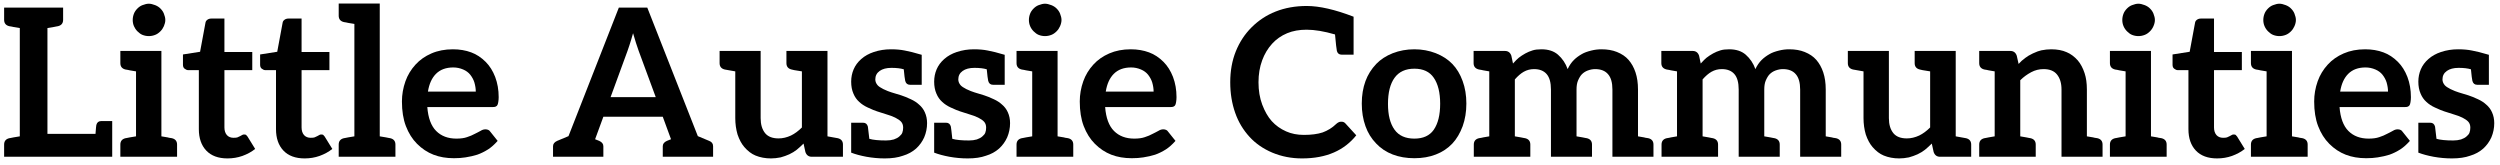 <svg width="303" height="20" viewBox="0 0 303 20" fill="none" xmlns="http://www.w3.org/2000/svg">
<path d="M13.6 19H0.5V17.525C0.5 17.108 0.708 16.85 1.125 16.75L1.275 16.725L1.65 16.65L2.4 16.525V3.4L1.65 3.275C1.567 3.258 1.492 3.242 1.425 3.225C1.375 3.208 1.325 3.2 1.275 3.2L1.125 3.175C0.708 3.075 0.5 2.817 0.5 2.4V0.925H7.65V2.4C7.65 2.817 7.442 3.075 7.025 3.175L6.875 3.2L6.5 3.275L5.75 3.4V16.225H11.575C11.625 15.558 11.658 15.2 11.675 15.15C11.758 14.833 11.95 14.675 12.25 14.675H13.6V19Z" fill="black"/>
<path d="M20.036 2.425C20.036 2.658 19.977 2.908 19.861 3.175C19.761 3.408 19.619 3.617 19.436 3.8C19.236 4 19.027 4.142 18.811 4.225C18.561 4.325 18.302 4.375 18.036 4.375C17.769 4.375 17.511 4.325 17.261 4.225C17.061 4.142 16.861 4 16.661 3.8C16.477 3.617 16.336 3.408 16.236 3.175C16.136 2.942 16.086 2.692 16.086 2.425C16.086 2.158 16.136 1.9 16.236 1.65C16.319 1.433 16.461 1.225 16.661 1.025C16.844 0.842 17.044 0.708 17.261 0.625C17.561 0.508 17.819 0.45 18.036 0.45C18.252 0.45 18.511 0.508 18.811 0.625C19.061 0.725 19.269 0.858 19.436 1.025C19.636 1.225 19.777 1.433 19.861 1.65C19.977 1.933 20.036 2.192 20.036 2.425ZM20.836 16.75C21.252 16.85 21.461 17.108 21.461 17.525V19H14.586V17.525C14.586 17.108 14.794 16.85 15.211 16.75L15.361 16.725L15.736 16.65L16.486 16.525V8.65L15.736 8.525C15.652 8.508 15.577 8.492 15.511 8.475C15.461 8.458 15.411 8.45 15.361 8.45L15.211 8.425C14.794 8.325 14.586 8.067 14.586 7.65V6.175H19.561V16.525L20.311 16.65C20.394 16.667 20.461 16.683 20.511 16.7C20.577 16.717 20.636 16.725 20.686 16.725L20.836 16.75Z" fill="black"/>
<path d="M27.575 19.2C26.458 19.2 25.6 18.883 25 18.25C24.4 17.617 24.1 16.75 24.1 15.65V8.5H22.8C22.667 8.5 22.525 8.442 22.375 8.325C22.242 8.225 22.175 8.067 22.175 7.85V6.6L24.25 6.275L24.9 2.775C24.917 2.625 24.992 2.5 25.125 2.4C25.258 2.3 25.417 2.25 25.6 2.25H27.2V6.3H30.575V8.5H27.2V15.45C27.2 15.833 27.3 16.142 27.5 16.375C27.7 16.592 27.967 16.7 28.3 16.7C28.533 16.7 28.692 16.683 28.775 16.65L29.1 16.5L29.375 16.35C29.425 16.317 29.492 16.3 29.575 16.3C29.708 16.3 29.792 16.317 29.825 16.35L30 16.55L30.925 18.05C30.492 18.4 29.975 18.683 29.375 18.9C28.808 19.1 28.208 19.2 27.575 19.2Z" fill="black"/>
<path d="M36.926 19.2C35.809 19.2 34.951 18.883 34.351 18.25C33.751 17.617 33.451 16.75 33.451 15.65V8.5H32.151C32.017 8.5 31.876 8.442 31.726 8.325C31.592 8.225 31.526 8.067 31.526 7.85V6.6L33.601 6.275L34.251 2.775C34.267 2.625 34.342 2.5 34.476 2.4C34.609 2.3 34.767 2.25 34.951 2.25H36.551V6.3H39.926V8.5H36.551V15.45C36.551 15.833 36.651 16.142 36.851 16.375C37.051 16.592 37.317 16.7 37.651 16.7C37.884 16.7 38.042 16.683 38.126 16.65L38.451 16.5L38.726 16.35C38.776 16.317 38.842 16.3 38.926 16.3C39.059 16.3 39.142 16.317 39.176 16.35L39.351 16.55L40.276 18.05C39.842 18.4 39.326 18.683 38.726 18.9C38.159 19.1 37.559 19.2 36.926 19.2Z" fill="black"/>
<path d="M47.301 16.75C47.718 16.85 47.926 17.108 47.926 17.525V19H41.051V17.525C41.051 17.108 41.26 16.85 41.676 16.75L41.826 16.725L42.201 16.65L42.951 16.525V2.9L42.201 2.775C42.118 2.758 42.043 2.742 41.976 2.725C41.926 2.708 41.876 2.7 41.826 2.7L41.676 2.675C41.26 2.575 41.051 2.317 41.051 1.9V0.425H46.026V16.525L46.776 16.65L47.151 16.725L47.301 16.75Z" fill="black"/>
<path d="M54.89 5.975C55.706 5.975 56.448 6.1 57.115 6.35C57.748 6.583 58.331 6.967 58.865 7.5C59.348 7.983 59.731 8.592 60.015 9.325C60.298 10.075 60.44 10.892 60.44 11.775C60.44 11.975 60.423 12.175 60.39 12.375C60.356 12.558 60.323 12.675 60.29 12.725C60.257 12.808 60.181 12.875 60.065 12.925C59.998 12.958 59.882 12.975 59.715 12.975H51.79C51.89 14.292 52.248 15.258 52.865 15.875C53.481 16.492 54.298 16.8 55.315 16.8C55.831 16.8 56.257 16.742 56.59 16.625C56.956 16.508 57.273 16.375 57.54 16.225C57.657 16.158 57.773 16.1 57.89 16.05C58.023 15.983 58.148 15.917 58.265 15.85C58.448 15.733 58.64 15.675 58.84 15.675C58.973 15.675 59.09 15.7 59.19 15.75C59.273 15.783 59.348 15.85 59.415 15.95L60.315 17.075C59.931 17.508 59.548 17.85 59.165 18.1C58.715 18.383 58.273 18.6 57.84 18.75C57.423 18.883 56.948 18.992 56.415 19.075C55.998 19.142 55.532 19.175 55.015 19.175C54.098 19.175 53.273 19.033 52.54 18.75C51.806 18.467 51.14 18.025 50.54 17.425C49.973 16.858 49.523 16.142 49.19 15.275C48.873 14.442 48.715 13.45 48.715 12.3C48.715 11.467 48.856 10.65 49.14 9.85C49.407 9.1 49.815 8.425 50.365 7.825C50.882 7.258 51.523 6.808 52.29 6.475C53.056 6.142 53.923 5.975 54.89 5.975ZM54.94 8.175C54.056 8.175 53.356 8.433 52.84 8.95C52.34 9.45 52.015 10.167 51.865 11.1H57.665C57.665 10.75 57.606 10.375 57.49 9.975C57.39 9.658 57.223 9.35 56.99 9.05C56.773 8.783 56.49 8.575 56.14 8.425C55.757 8.258 55.356 8.175 54.94 8.175Z" fill="black"/>
<path d="M85.952 17.075C86.268 17.192 86.427 17.408 86.427 17.725V19H80.327V17.725C80.327 17.442 80.493 17.225 80.827 17.075L81.327 16.875L80.327 14.15H73.127L72.127 16.875L72.627 17.075C72.96 17.225 73.127 17.442 73.127 17.725V19H67.027V17.725C67.027 17.442 67.193 17.225 67.527 17.075L68.902 16.5L75.002 0.925H78.452L84.577 16.5L85.952 17.075ZM79.477 11.775L77.402 6.15C77.202 5.6 76.977 4.892 76.727 4.025L76.502 4.8C76.368 5.25 76.218 5.708 76.052 6.175L74.002 11.775H79.477Z" fill="black"/>
<path d="M101.54 16.75C101.956 16.85 102.165 17.108 102.165 17.525V19H98.39C98.006 19 97.748 18.808 97.615 18.425L97.39 17.4C97.106 17.683 96.831 17.933 96.565 18.15C96.315 18.35 96.015 18.533 95.665 18.7C95.331 18.85 94.981 18.975 94.615 19.075C94.198 19.158 93.806 19.2 93.44 19.2C92.756 19.2 92.131 19.083 91.565 18.85C91.081 18.65 90.631 18.308 90.215 17.825C89.881 17.442 89.606 16.933 89.39 16.3C89.206 15.667 89.115 15.008 89.115 14.325V8.65L87.84 8.425C87.423 8.325 87.215 8.067 87.215 7.65V6.175H92.19V14.325C92.19 15.092 92.373 15.7 92.74 16.15C93.09 16.567 93.631 16.775 94.365 16.775C94.865 16.775 95.365 16.658 95.865 16.425C96.315 16.208 96.756 15.883 97.19 15.45V8.65C96.723 8.567 96.415 8.517 96.265 8.5C96.115 8.467 96.006 8.442 95.94 8.425C95.523 8.325 95.315 8.067 95.315 7.65V6.175H100.29V16.525L101.54 16.75Z" fill="black"/>
<path d="M112.087 13.6C112.27 14 112.362 14.442 112.362 14.925C112.362 15.525 112.245 16.1 112.012 16.65C111.778 17.167 111.453 17.617 111.037 18C110.587 18.4 110.053 18.692 109.437 18.875C108.837 19.092 108.103 19.2 107.237 19.2C106.487 19.2 105.745 19.133 105.012 19C104.295 18.867 103.678 18.7 103.162 18.5V14.875H104.612C104.912 14.875 105.103 15.033 105.187 15.35C105.22 15.533 105.278 16.025 105.362 16.825C105.812 16.958 106.487 17.025 107.387 17.025C107.737 17.025 108.053 16.983 108.337 16.9C108.62 16.8 108.837 16.683 108.987 16.55C109.187 16.383 109.312 16.225 109.362 16.075C109.428 15.892 109.462 15.692 109.462 15.475C109.462 15.175 109.378 14.933 109.212 14.75C109.062 14.583 108.82 14.417 108.487 14.25C108.17 14.1 107.837 13.975 107.487 13.875L106.312 13.5C106.045 13.417 105.662 13.258 105.162 13.025C104.762 12.842 104.42 12.617 104.137 12.35C103.837 12.083 103.603 11.75 103.437 11.35C103.253 10.933 103.162 10.45 103.162 9.9C103.162 9.367 103.262 8.867 103.462 8.4C103.662 7.933 103.97 7.517 104.387 7.15C104.803 6.783 105.312 6.5 105.912 6.3C106.562 6.083 107.253 5.975 107.987 5.975C108.62 5.975 109.178 6.025 109.662 6.125C110.145 6.208 110.837 6.383 111.737 6.65H111.712V10.275H110.287C109.987 10.275 109.795 10.117 109.712 9.8C109.662 9.583 109.603 9.117 109.537 8.4C109.153 8.283 108.653 8.225 108.037 8.225C107.437 8.225 106.962 8.35 106.612 8.6C106.262 8.85 106.087 9.192 106.087 9.625C106.087 9.875 106.178 10.108 106.362 10.325C106.495 10.475 106.728 10.633 107.062 10.8C107.445 10.983 107.778 11.117 108.062 11.2C108.195 11.233 108.578 11.35 109.212 11.55C109.528 11.65 109.92 11.808 110.387 12.025C110.787 12.208 111.12 12.425 111.387 12.675C111.687 12.925 111.92 13.233 112.087 13.6Z" fill="black"/>
<path d="M122.145 13.6C122.329 14 122.42 14.442 122.42 14.925C122.42 15.525 122.304 16.1 122.07 16.65C121.837 17.167 121.512 17.617 121.095 18C120.645 18.4 120.112 18.692 119.495 18.875C118.895 19.092 118.162 19.2 117.295 19.2C116.545 19.2 115.804 19.133 115.07 19C114.354 18.867 113.737 18.7 113.22 18.5V14.875H114.67C114.97 14.875 115.162 15.033 115.245 15.35C115.279 15.533 115.337 16.025 115.42 16.825C115.87 16.958 116.545 17.025 117.445 17.025C117.795 17.025 118.112 16.983 118.395 16.9C118.679 16.8 118.895 16.683 119.045 16.55C119.245 16.383 119.37 16.225 119.42 16.075C119.487 15.892 119.52 15.692 119.52 15.475C119.52 15.175 119.437 14.933 119.27 14.75C119.12 14.583 118.879 14.417 118.545 14.25C118.229 14.1 117.895 13.975 117.545 13.875L116.37 13.5C116.104 13.417 115.72 13.258 115.22 13.025C114.82 12.842 114.479 12.617 114.195 12.35C113.895 12.083 113.662 11.75 113.495 11.35C113.312 10.933 113.22 10.45 113.22 9.9C113.22 9.367 113.32 8.867 113.52 8.4C113.72 7.933 114.029 7.517 114.445 7.15C114.862 6.783 115.37 6.5 115.97 6.3C116.62 6.083 117.312 5.975 118.045 5.975C118.679 5.975 119.237 6.025 119.72 6.125C120.204 6.208 120.895 6.383 121.795 6.65H121.77V10.275H120.345C120.045 10.275 119.854 10.117 119.77 9.8C119.72 9.583 119.662 9.117 119.595 8.4C119.212 8.283 118.712 8.225 118.095 8.225C117.495 8.225 117.02 8.35 116.67 8.6C116.32 8.85 116.145 9.192 116.145 9.625C116.145 9.875 116.237 10.108 116.42 10.325C116.554 10.475 116.787 10.633 117.12 10.8C117.504 10.983 117.837 11.117 118.12 11.2C118.254 11.233 118.637 11.35 119.27 11.55C119.587 11.65 119.979 11.808 120.445 12.025C120.845 12.208 121.179 12.425 121.445 12.675C121.745 12.925 121.979 13.233 122.145 13.6Z" fill="black"/>
<path d="M128.654 2.425C128.654 2.658 128.596 2.908 128.479 3.175C128.379 3.408 128.237 3.617 128.054 3.8C127.854 4 127.646 4.142 127.429 4.225C127.179 4.325 126.921 4.375 126.654 4.375C126.387 4.375 126.129 4.325 125.879 4.225C125.679 4.142 125.479 4 125.279 3.8C125.096 3.617 124.954 3.408 124.854 3.175C124.754 2.942 124.704 2.692 124.704 2.425C124.704 2.158 124.754 1.9 124.854 1.65C124.937 1.433 125.079 1.225 125.279 1.025C125.462 0.842 125.662 0.708 125.879 0.625C126.179 0.508 126.437 0.45 126.654 0.45C126.871 0.45 127.129 0.508 127.429 0.625C127.679 0.725 127.887 0.858 128.054 1.025C128.254 1.225 128.396 1.433 128.479 1.65C128.596 1.933 128.654 2.192 128.654 2.425ZM129.454 16.75C129.871 16.85 130.079 17.108 130.079 17.525V19H123.204V17.525C123.204 17.108 123.412 16.85 123.829 16.75L123.979 16.725L124.354 16.65L125.104 16.525V8.65L124.354 8.525C124.271 8.508 124.196 8.492 124.129 8.475C124.079 8.458 124.029 8.45 123.979 8.45L123.829 8.425C123.412 8.325 123.204 8.067 123.204 7.65V6.175H128.179V16.525L128.929 16.65C129.012 16.667 129.079 16.683 129.129 16.7C129.196 16.717 129.254 16.725 129.304 16.725L129.454 16.75Z" fill="black"/>
<path d="M137.043 5.975C137.86 5.975 138.601 6.1 139.268 6.35C139.901 6.583 140.485 6.967 141.018 7.5C141.501 7.983 141.885 8.592 142.168 9.325C142.452 10.075 142.593 10.892 142.593 11.775C142.593 11.975 142.577 12.175 142.543 12.375C142.51 12.558 142.476 12.675 142.443 12.725C142.41 12.808 142.335 12.875 142.218 12.925C142.152 12.958 142.035 12.975 141.868 12.975H133.943C134.043 14.292 134.401 15.258 135.018 15.875C135.635 16.492 136.452 16.8 137.468 16.8C137.985 16.8 138.41 16.742 138.743 16.625C139.11 16.508 139.426 16.375 139.693 16.225C139.81 16.158 139.927 16.1 140.043 16.05C140.177 15.983 140.302 15.917 140.418 15.85C140.602 15.733 140.793 15.675 140.993 15.675C141.126 15.675 141.243 15.7 141.343 15.75C141.427 15.783 141.501 15.85 141.568 15.95L142.468 17.075C142.085 17.508 141.701 17.85 141.318 18.1C140.868 18.383 140.426 18.6 139.993 18.75C139.576 18.883 139.101 18.992 138.568 19.075C138.151 19.142 137.685 19.175 137.168 19.175C136.252 19.175 135.426 19.033 134.693 18.75C133.96 18.467 133.293 18.025 132.693 17.425C132.126 16.858 131.677 16.142 131.343 15.275C131.027 14.442 130.868 13.45 130.868 12.3C130.868 11.467 131.01 10.65 131.293 9.85C131.56 9.1 131.968 8.425 132.518 7.825C133.035 7.258 133.676 6.808 134.443 6.475C135.21 6.142 136.077 5.975 137.043 5.975ZM137.093 8.175C136.21 8.175 135.51 8.433 134.993 8.95C134.493 9.45 134.168 10.167 134.018 11.1H139.818C139.818 10.75 139.76 10.375 139.643 9.975C139.543 9.658 139.376 9.35 139.143 9.05C138.926 8.783 138.643 8.575 138.293 8.425C137.91 8.258 137.51 8.175 137.093 8.175Z" fill="black"/>
<path d="M162.605 6.625C162.305 6.625 162.113 6.475 162.03 6.175C161.98 5.958 161.905 5.292 161.805 4.175C160.488 3.792 159.338 3.6 158.355 3.6C157.472 3.6 156.688 3.742 156.005 4.025C155.288 4.325 154.68 4.75 154.18 5.3C153.663 5.867 153.263 6.533 152.98 7.3C152.68 8.1 152.53 8.992 152.53 9.975C152.53 10.975 152.68 11.875 152.98 12.675C153.297 13.508 153.68 14.175 154.13 14.675C154.613 15.208 155.197 15.625 155.88 15.925C156.513 16.208 157.23 16.35 158.03 16.35C158.497 16.35 158.913 16.325 159.28 16.275C159.663 16.225 160.005 16.15 160.305 16.05C160.588 15.95 160.88 15.808 161.18 15.625C161.43 15.475 161.705 15.258 162.005 14.975C162.055 14.925 162.147 14.867 162.28 14.8C162.347 14.767 162.447 14.75 162.58 14.75C162.78 14.75 162.938 14.817 163.055 14.95L164.38 16.4C163.647 17.317 162.747 18.008 161.68 18.475C160.58 18.958 159.288 19.2 157.805 19.2C156.522 19.2 155.322 18.967 154.205 18.5C153.105 18.033 152.188 17.4 151.455 16.6C150.672 15.75 150.088 14.775 149.705 13.675C149.305 12.542 149.105 11.308 149.105 9.975C149.105 8.592 149.33 7.342 149.78 6.225C150.23 5.108 150.863 4.142 151.68 3.325C152.53 2.475 153.505 1.833 154.605 1.4C155.738 0.95 156.997 0.725 158.38 0.725C159.913 0.725 161.805 1.158 164.055 2.025V6.625H162.605Z" fill="black"/>
<path d="M171.423 5.975C172.34 5.975 173.206 6.133 174.023 6.45C174.823 6.767 175.49 7.2 176.023 7.75C176.556 8.3 176.973 8.992 177.273 9.825C177.573 10.642 177.723 11.55 177.723 12.55C177.723 13.55 177.573 14.467 177.273 15.3C176.956 16.15 176.54 16.85 176.023 17.4C175.473 17.983 174.806 18.425 174.023 18.725C173.256 19.025 172.39 19.175 171.423 19.175C170.456 19.175 169.581 19.025 168.798 18.725C168.015 18.425 167.348 17.983 166.798 17.4C166.215 16.8 165.781 16.1 165.498 15.3C165.198 14.467 165.048 13.55 165.048 12.55C165.048 11.55 165.198 10.642 165.498 9.825C165.781 9.058 166.215 8.367 166.798 7.75C167.331 7.2 167.998 6.767 168.798 6.45C169.615 6.133 170.49 5.975 171.423 5.975ZM171.423 16.8C172.49 16.8 173.273 16.442 173.773 15.725C174.29 14.975 174.548 13.925 174.548 12.575C174.548 11.225 174.29 10.175 173.773 9.425C173.273 8.692 172.49 8.325 171.423 8.325C170.356 8.325 169.556 8.692 169.023 9.425C168.49 10.158 168.223 11.217 168.223 12.6C168.223 13.95 168.49 14.992 169.023 15.725C169.54 16.442 170.34 16.8 171.423 16.8Z" fill="black"/>
<path d="M199.775 16.75C200.192 16.85 200.4 17.108 200.4 17.525V19H195.425V10.85C195.425 10.017 195.25 9.4 194.9 9C194.55 8.583 194.025 8.375 193.325 8.375C193.042 8.375 192.742 8.433 192.425 8.55C192.158 8.65 191.925 8.8 191.725 9C191.558 9.167 191.4 9.425 191.25 9.775C191.133 10.058 191.075 10.417 191.075 10.85V16.525L191.8 16.65L192.175 16.725L192.325 16.75C192.742 16.85 192.95 17.108 192.95 17.525V19H187.975V10.85C187.975 10 187.8 9.375 187.45 8.975C187.1 8.575 186.592 8.375 185.925 8.375C185.475 8.375 185.058 8.483 184.675 8.7C184.325 8.9 183.967 9.208 183.6 9.625V16.525L184.325 16.65L184.7 16.725L184.85 16.75C185.267 16.85 185.475 17.108 185.475 17.525V19H178.625V17.525C178.625 17.108 178.833 16.85 179.25 16.75L179.4 16.725C179.45 16.725 179.5 16.717 179.55 16.7C179.617 16.683 179.692 16.667 179.775 16.65L180.5 16.525V8.65L179.775 8.525C179.692 8.508 179.617 8.492 179.55 8.475C179.5 8.458 179.45 8.45 179.4 8.45L179.25 8.425C178.817 8.325 178.6 8.067 178.6 7.65V6.175H182.4C182.783 6.175 183.042 6.367 183.175 6.75L183.375 7.7C183.675 7.367 183.908 7.133 184.075 7C184.308 6.817 184.575 6.642 184.875 6.475C185.142 6.325 185.442 6.2 185.775 6.1C186.042 6.017 186.392 5.975 186.825 5.975C187.658 5.975 188.325 6.192 188.825 6.625C189.358 7.092 189.75 7.675 190 8.375C190.2 7.942 190.45 7.575 190.75 7.275C191.017 7.008 191.342 6.767 191.725 6.55C192.008 6.383 192.392 6.242 192.875 6.125C193.275 6.025 193.683 5.975 194.1 5.975C194.817 5.975 195.442 6.083 195.975 6.3C196.558 6.533 197.025 6.85 197.375 7.25C197.742 7.667 198.025 8.175 198.225 8.775C198.425 9.375 198.525 10.067 198.525 10.85V16.525L199.25 16.65C199.333 16.667 199.4 16.683 199.45 16.7C199.517 16.717 199.575 16.725 199.625 16.725L199.775 16.75Z" fill="black"/>
<path d="M222.529 16.75C222.946 16.85 223.154 17.108 223.154 17.525V19H218.179V10.85C218.179 10.017 218.004 9.4 217.654 9C217.304 8.583 216.779 8.375 216.079 8.375C215.796 8.375 215.496 8.433 215.179 8.55C214.912 8.65 214.679 8.8 214.479 9C214.312 9.167 214.154 9.425 214.004 9.775C213.887 10.058 213.829 10.417 213.829 10.85V16.525L214.554 16.65L214.929 16.725L215.079 16.75C215.496 16.85 215.704 17.108 215.704 17.525V19H210.729V10.85C210.729 10 210.554 9.375 210.204 8.975C209.854 8.575 209.346 8.375 208.679 8.375C208.229 8.375 207.812 8.483 207.429 8.7C207.079 8.9 206.721 9.208 206.354 9.625V16.525L207.079 16.65L207.454 16.725L207.604 16.75C208.021 16.85 208.229 17.108 208.229 17.525V19H201.379V17.525C201.379 17.108 201.587 16.85 202.004 16.75L202.154 16.725C202.204 16.725 202.254 16.717 202.304 16.7C202.371 16.683 202.446 16.667 202.529 16.65L203.254 16.525V8.65L202.529 8.525C202.446 8.508 202.371 8.492 202.304 8.475C202.254 8.458 202.204 8.45 202.154 8.45L202.004 8.425C201.571 8.325 201.354 8.067 201.354 7.65V6.175H205.154C205.537 6.175 205.796 6.367 205.929 6.75L206.129 7.7C206.429 7.367 206.662 7.133 206.829 7C207.062 6.817 207.329 6.642 207.629 6.475C207.896 6.325 208.196 6.2 208.529 6.1C208.796 6.017 209.146 5.975 209.579 5.975C210.412 5.975 211.079 6.192 211.579 6.625C212.112 7.092 212.504 7.675 212.754 8.375C212.954 7.942 213.204 7.575 213.504 7.275C213.771 7.008 214.096 6.767 214.479 6.55C214.762 6.383 215.146 6.242 215.629 6.125C216.029 6.025 216.437 5.975 216.854 5.975C217.571 5.975 218.196 6.083 218.729 6.3C219.312 6.533 219.779 6.85 220.129 7.25C220.496 7.667 220.779 8.175 220.979 8.775C221.179 9.375 221.279 10.067 221.279 10.85V16.525L222.004 16.65C222.087 16.667 222.154 16.683 222.204 16.7C222.271 16.717 222.329 16.725 222.379 16.725L222.529 16.75Z" fill="black"/>
<path d="M238.283 16.75C238.699 16.85 238.908 17.108 238.908 17.525V19H235.133C234.749 19 234.491 18.808 234.358 18.425L234.133 17.4C233.849 17.683 233.574 17.933 233.308 18.15C233.058 18.35 232.758 18.533 232.408 18.7C232.074 18.85 231.724 18.975 231.358 19.075C230.941 19.158 230.549 19.2 230.183 19.2C229.499 19.2 228.874 19.083 228.308 18.85C227.824 18.65 227.374 18.308 226.958 17.825C226.624 17.442 226.349 16.933 226.133 16.3C225.949 15.667 225.858 15.008 225.858 14.325V8.65L224.583 8.425C224.166 8.325 223.958 8.067 223.958 7.65V6.175H228.933V14.325C228.933 15.092 229.116 15.7 229.483 16.15C229.833 16.567 230.374 16.775 231.108 16.775C231.608 16.775 232.108 16.658 232.608 16.425C233.058 16.208 233.499 15.883 233.933 15.45V8.65C233.466 8.567 233.158 8.517 233.008 8.5C232.858 8.467 232.749 8.442 232.683 8.425C232.266 8.325 232.058 8.067 232.058 7.65V6.175H237.033V16.525L238.283 16.75Z" fill="black"/>
<path d="M254.205 16.75C254.622 16.85 254.83 17.108 254.83 17.525V19H249.855V10.85C249.855 10.083 249.672 9.475 249.305 9.025C248.955 8.592 248.413 8.375 247.68 8.375C247.147 8.375 246.647 8.5 246.18 8.75C245.68 9.017 245.238 9.342 244.855 9.725V16.525L245.58 16.65L245.955 16.725L246.105 16.75C246.522 16.85 246.73 17.108 246.73 17.525V19H239.88V17.525C239.88 17.108 240.088 16.85 240.505 16.75L240.655 16.725L241.03 16.65L241.755 16.525V8.65L241.03 8.525C240.947 8.508 240.872 8.492 240.805 8.475C240.755 8.458 240.705 8.45 240.655 8.45L240.505 8.425C240.088 8.325 239.88 8.067 239.88 7.65V6.175H243.655C244.038 6.175 244.297 6.367 244.43 6.75L244.655 7.75C244.888 7.483 245.155 7.242 245.455 7.025C245.688 6.842 245.997 6.658 246.38 6.475C246.813 6.275 247.155 6.15 247.405 6.1C247.822 6.017 248.222 5.975 248.605 5.975C249.338 5.975 249.963 6.092 250.48 6.325C250.963 6.525 251.413 6.858 251.83 7.325C252.18 7.742 252.455 8.258 252.655 8.875C252.838 9.425 252.93 10.083 252.93 10.85V16.525L253.68 16.65C253.763 16.667 253.83 16.683 253.88 16.7C253.947 16.717 254.005 16.725 254.055 16.725L254.205 16.75Z" fill="black"/>
<path d="M261.173 2.425C261.173 2.658 261.115 2.908 260.998 3.175C260.898 3.408 260.757 3.617 260.573 3.8C260.373 4 260.165 4.142 259.948 4.225C259.698 4.325 259.44 4.375 259.173 4.375C258.907 4.375 258.648 4.325 258.398 4.225C258.198 4.142 257.998 4 257.798 3.8C257.615 3.617 257.473 3.408 257.373 3.175C257.273 2.942 257.223 2.692 257.223 2.425C257.223 2.158 257.273 1.9 257.373 1.65C257.457 1.433 257.598 1.225 257.798 1.025C257.982 0.842 258.182 0.708 258.398 0.625C258.698 0.508 258.957 0.45 259.173 0.45C259.39 0.45 259.648 0.508 259.948 0.625C260.198 0.725 260.407 0.858 260.573 1.025C260.773 1.225 260.915 1.433 260.998 1.65C261.115 1.933 261.173 2.192 261.173 2.425ZM261.973 16.75C262.39 16.85 262.598 17.108 262.598 17.525V19H255.723V17.525C255.723 17.108 255.932 16.85 256.348 16.75L256.498 16.725L256.873 16.65L257.623 16.525V8.65L256.873 8.525C256.79 8.508 256.715 8.492 256.648 8.475C256.598 8.458 256.548 8.45 256.498 8.45L256.348 8.425C255.932 8.325 255.723 8.067 255.723 7.65V6.175H260.698V16.525L261.448 16.65C261.532 16.667 261.598 16.683 261.648 16.7C261.715 16.717 261.773 16.725 261.823 16.725L261.973 16.75Z" fill="black"/>
<path d="M268.713 19.2C267.596 19.2 266.738 18.883 266.138 18.25C265.538 17.617 265.238 16.75 265.238 15.65V8.5H263.938C263.804 8.5 263.663 8.442 263.513 8.325C263.379 8.225 263.313 8.067 263.313 7.85V6.6L265.388 6.275L266.038 2.775C266.054 2.625 266.129 2.5 266.263 2.4C266.396 2.3 266.554 2.25 266.738 2.25H268.338V6.3H271.713V8.5H268.338V15.45C268.338 15.833 268.438 16.142 268.638 16.375C268.838 16.592 269.104 16.7 269.438 16.7C269.671 16.7 269.829 16.683 269.913 16.65L270.238 16.5L270.513 16.35C270.563 16.317 270.629 16.3 270.713 16.3C270.846 16.3 270.929 16.317 270.963 16.35L271.138 16.55L272.063 18.05C271.629 18.4 271.113 18.683 270.513 18.9C269.946 19.1 269.346 19.2 268.713 19.2Z" fill="black"/>
<path d="M278.263 2.425C278.263 2.658 278.205 2.908 278.088 3.175C277.988 3.408 277.847 3.617 277.663 3.8C277.463 4 277.255 4.142 277.038 4.225C276.788 4.325 276.53 4.375 276.263 4.375C275.997 4.375 275.738 4.325 275.488 4.225C275.288 4.142 275.088 4 274.888 3.8C274.705 3.617 274.563 3.408 274.463 3.175C274.363 2.942 274.313 2.692 274.313 2.425C274.313 2.158 274.363 1.9 274.463 1.65C274.547 1.433 274.688 1.225 274.888 1.025C275.072 0.842 275.272 0.708 275.488 0.625C275.788 0.508 276.047 0.45 276.263 0.45C276.48 0.45 276.738 0.508 277.038 0.625C277.288 0.725 277.497 0.858 277.663 1.025C277.863 1.225 278.005 1.433 278.088 1.65C278.205 1.933 278.263 2.192 278.263 2.425ZM279.063 16.75C279.48 16.85 279.688 17.108 279.688 17.525V19H272.813V17.525C272.813 17.108 273.022 16.85 273.438 16.75L273.588 16.725L273.963 16.65L274.713 16.525V8.65L273.963 8.525C273.88 8.508 273.805 8.492 273.738 8.475C273.688 8.458 273.638 8.45 273.588 8.45L273.438 8.425C273.022 8.325 272.813 8.067 272.813 7.65V6.175H277.788V16.525L278.538 16.65C278.622 16.667 278.688 16.683 278.738 16.7C278.805 16.717 278.863 16.725 278.913 16.725L279.063 16.75Z" fill="black"/>
<path d="M286.653 5.975C287.469 5.975 288.211 6.1 288.878 6.35C289.511 6.583 290.094 6.967 290.628 7.5C291.111 7.983 291.494 8.592 291.778 9.325C292.061 10.075 292.203 10.892 292.203 11.775C292.203 11.975 292.186 12.175 292.153 12.375C292.119 12.558 292.086 12.675 292.053 12.725C292.019 12.808 291.944 12.875 291.828 12.925C291.761 12.958 291.644 12.975 291.478 12.975H283.553C283.653 14.292 284.011 15.258 284.628 15.875C285.244 16.492 286.061 16.8 287.078 16.8C287.594 16.8 288.019 16.742 288.353 16.625C288.719 16.508 289.036 16.375 289.303 16.225C289.419 16.158 289.536 16.1 289.653 16.05C289.786 15.983 289.911 15.917 290.028 15.85C290.211 15.733 290.403 15.675 290.603 15.675C290.736 15.675 290.853 15.7 290.953 15.75C291.036 15.783 291.111 15.85 291.178 15.95L292.078 17.075C291.694 17.508 291.311 17.85 290.928 18.1C290.478 18.383 290.036 18.6 289.603 18.75C289.186 18.883 288.711 18.992 288.178 19.075C287.761 19.142 287.294 19.175 286.778 19.175C285.861 19.175 285.036 19.033 284.303 18.75C283.569 18.467 282.903 18.025 282.303 17.425C281.736 16.858 281.286 16.142 280.953 15.275C280.636 14.442 280.478 13.45 280.478 12.3C280.478 11.467 280.619 10.65 280.903 9.85C281.169 9.1 281.578 8.425 282.128 7.825C282.644 7.258 283.286 6.808 284.053 6.475C284.819 6.142 285.686 5.975 286.653 5.975ZM286.703 8.175C285.819 8.175 285.119 8.433 284.603 8.95C284.103 9.45 283.778 10.167 283.628 11.1H289.428C289.428 10.75 289.369 10.375 289.253 9.975C289.153 9.658 288.986 9.35 288.753 9.05C288.536 8.783 288.253 8.575 287.903 8.425C287.519 8.258 287.119 8.175 286.703 8.175Z" fill="black"/>
<path d="M302.028 13.6C302.211 14 302.303 14.442 302.303 14.925C302.303 15.525 302.186 16.1 301.953 16.65C301.72 17.167 301.395 17.617 300.978 18C300.528 18.4 299.995 18.692 299.378 18.875C298.778 19.092 298.045 19.2 297.178 19.2C296.428 19.2 295.686 19.133 294.953 19C294.236 18.867 293.62 18.7 293.103 18.5V14.875H294.553C294.853 14.875 295.045 15.033 295.128 15.35C295.161 15.533 295.22 16.025 295.303 16.825C295.753 16.958 296.428 17.025 297.328 17.025C297.678 17.025 297.995 16.983 298.278 16.9C298.561 16.8 298.778 16.683 298.928 16.55C299.128 16.383 299.253 16.225 299.303 16.075C299.37 15.892 299.403 15.692 299.403 15.475C299.403 15.175 299.32 14.933 299.153 14.75C299.003 14.583 298.761 14.417 298.428 14.25C298.111 14.1 297.778 13.975 297.428 13.875L296.253 13.5C295.986 13.417 295.603 13.258 295.103 13.025C294.703 12.842 294.361 12.617 294.078 12.35C293.778 12.083 293.545 11.75 293.378 11.35C293.195 10.933 293.103 10.45 293.103 9.9C293.103 9.367 293.203 8.867 293.403 8.4C293.603 7.933 293.911 7.517 294.328 7.15C294.745 6.783 295.253 6.5 295.853 6.3C296.503 6.083 297.195 5.975 297.928 5.975C298.561 5.975 299.12 6.025 299.603 6.125C300.086 6.208 300.778 6.383 301.678 6.65H301.653V10.275H300.228C299.928 10.275 299.736 10.117 299.653 9.8C299.603 9.583 299.545 9.117 299.478 8.4C299.095 8.283 298.595 8.225 297.978 8.225C297.378 8.225 296.903 8.35 296.553 8.6C296.203 8.85 296.028 9.192 296.028 9.625C296.028 9.875 296.12 10.108 296.303 10.325C296.436 10.475 296.67 10.633 297.003 10.8C297.386 10.983 297.72 11.117 298.003 11.2C298.136 11.233 298.52 11.35 299.153 11.55C299.47 11.65 299.861 11.808 300.328 12.025C300.728 12.208 301.061 12.425 301.328 12.675C301.628 12.925 301.861 13.233 302.028 13.6Z" fill="black"/>
</svg>
